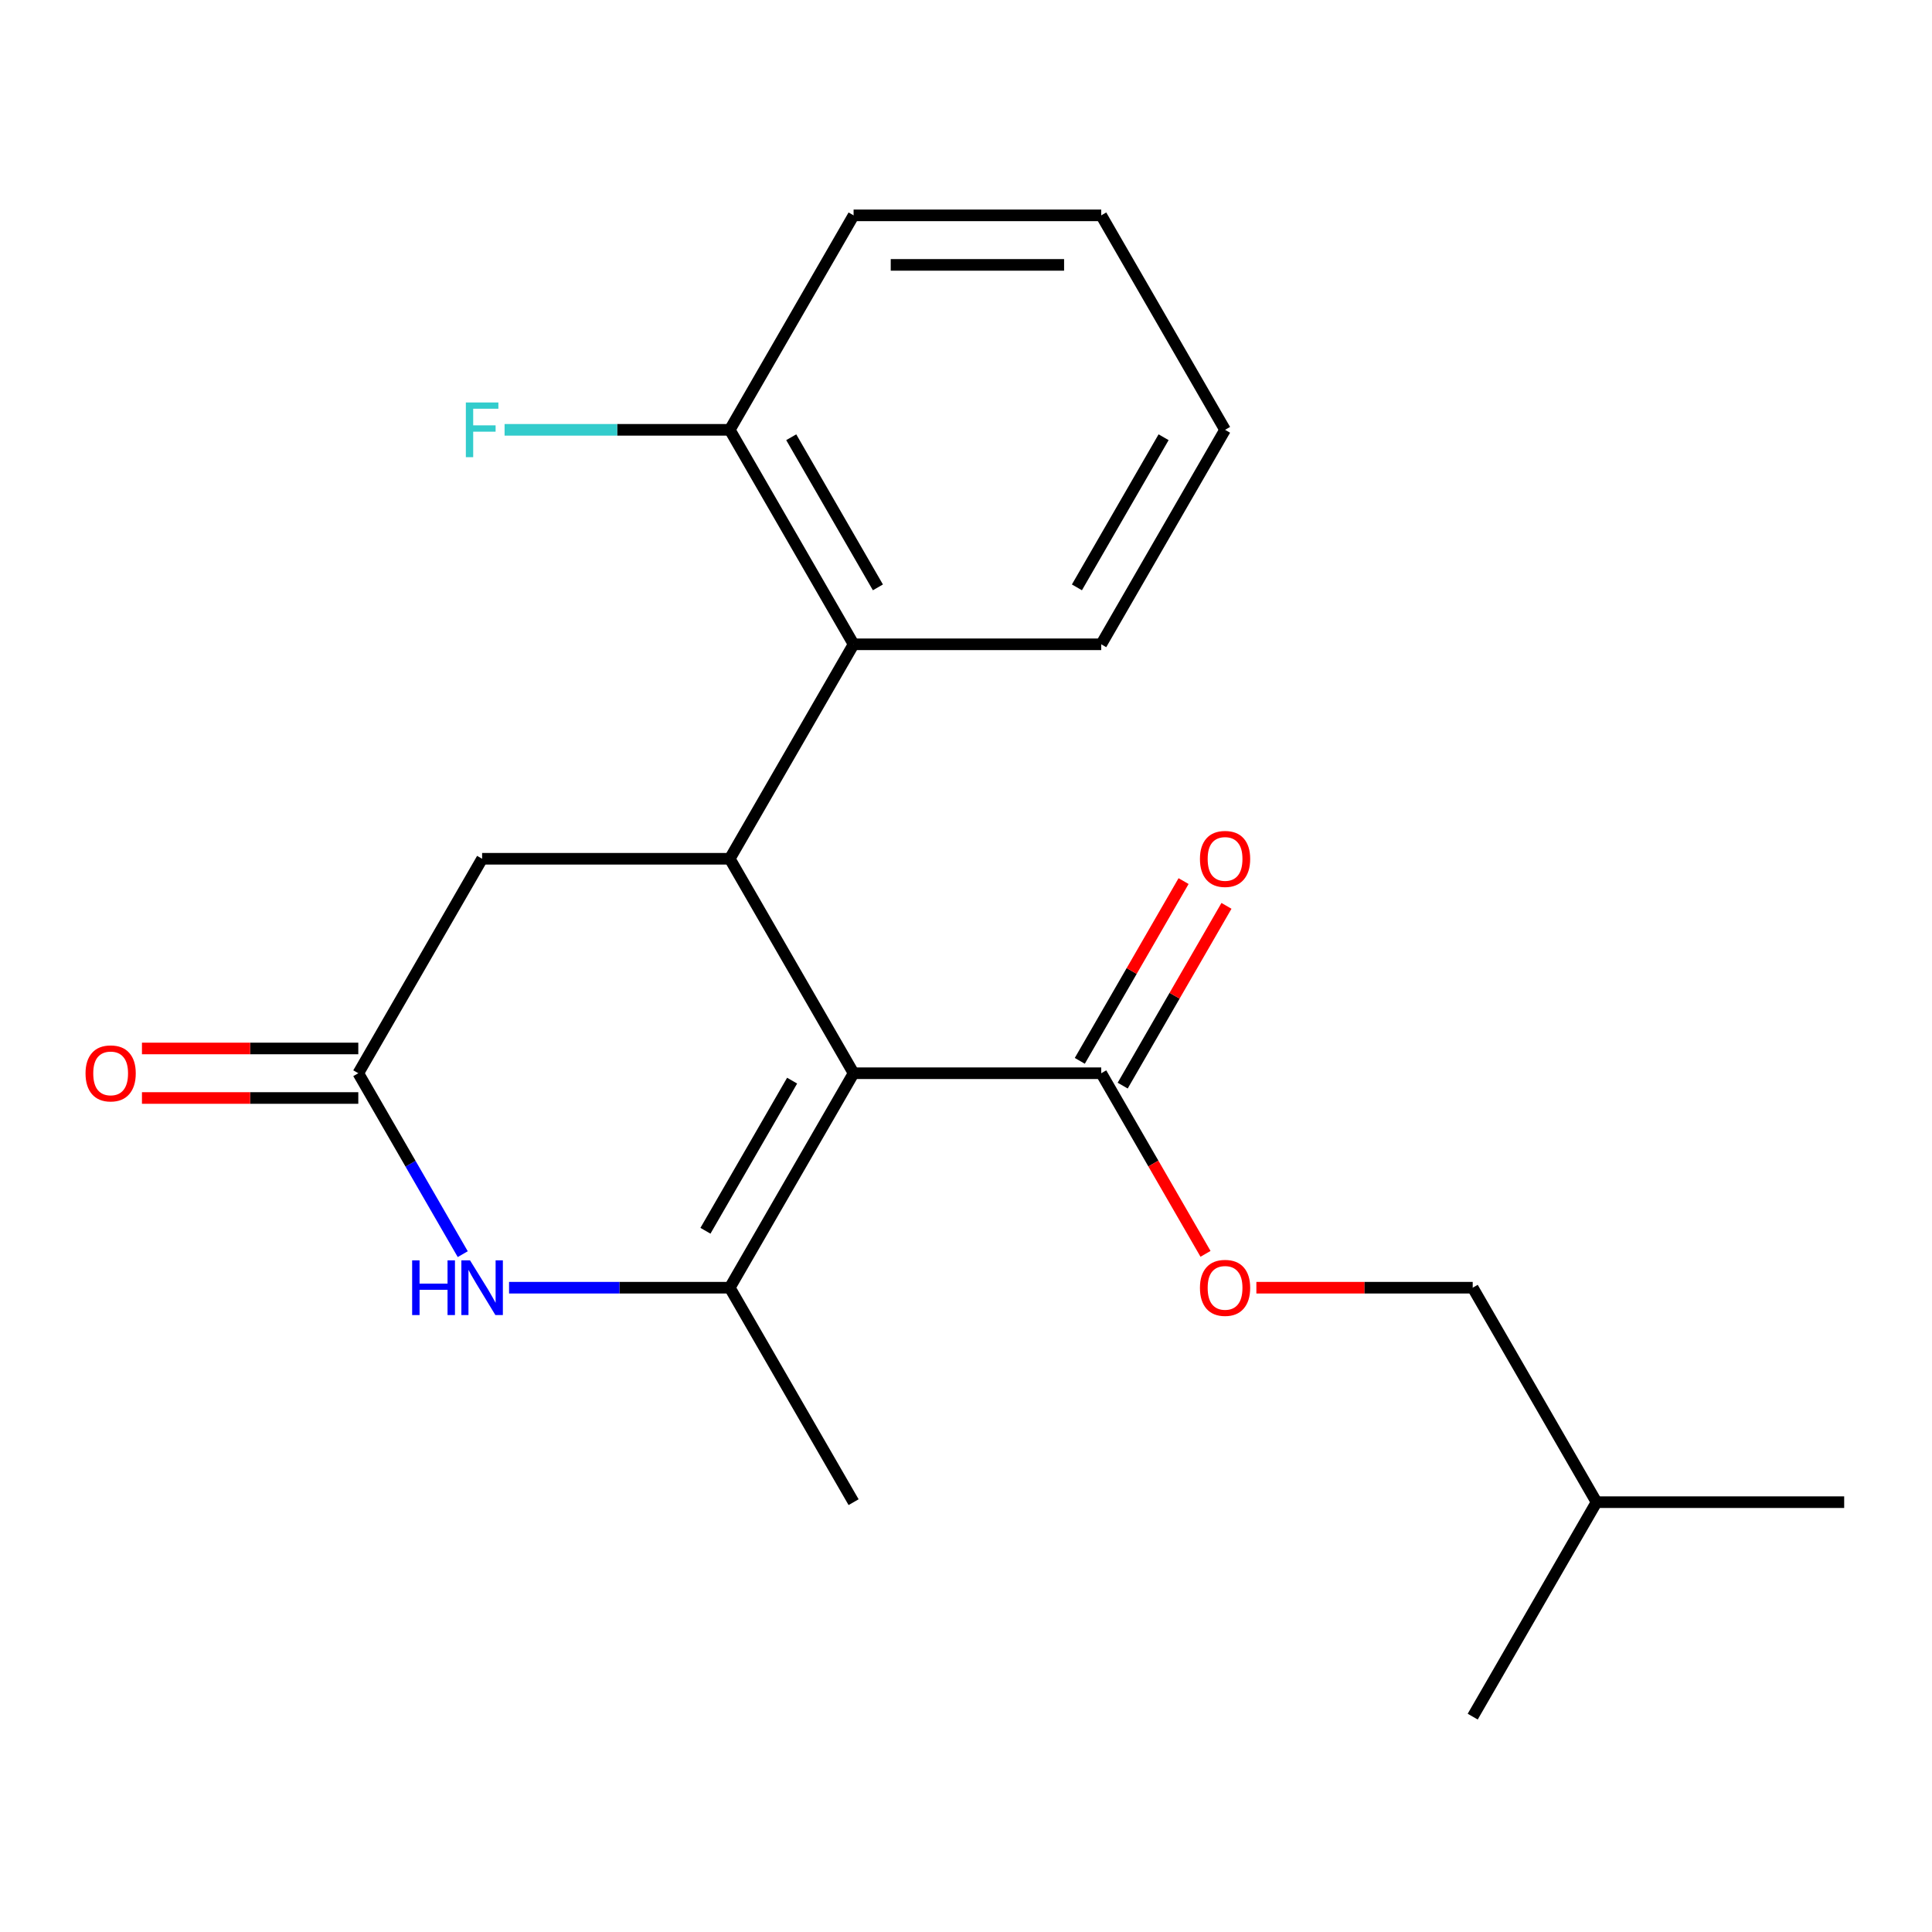 <?xml version='1.0' encoding='iso-8859-1'?>
<svg version='1.1' baseProfile='full'
              xmlns='http://www.w3.org/2000/svg'
                      xmlns:rdkit='http://www.rdkit.org/xml'
                      xmlns:xlink='http://www.w3.org/1999/xlink'
                  xml:space='preserve'
width='1000px' height='1000px' viewBox='0 0 1000 1000'>
<!-- END OF HEADER -->
<rect style='opacity:1.0;fill:#FFFFFF;stroke:none' width='1000' height='1000' x='0' y='0'> </rect>
<path class='bond-0' d='M 441.817,555.504 L 377.726,666.513' style='fill:none;fill-rule:evenodd;stroke:#000000;stroke-width:6px;stroke-linecap:butt;stroke-linejoin:miter;stroke-opacity:1' />
<path class='bond-0' d='M 410.002,559.338 L 365.138,637.044' style='fill:none;fill-rule:evenodd;stroke:#000000;stroke-width:6px;stroke-linecap:butt;stroke-linejoin:miter;stroke-opacity:1' />
<path class='bond-1' d='M 441.817,555.504 L 377.726,444.496' style='fill:none;fill-rule:evenodd;stroke:#000000;stroke-width:6px;stroke-linecap:butt;stroke-linejoin:miter;stroke-opacity:1' />
<path class='bond-3' d='M 441.817,555.504 L 569.999,555.504' style='fill:none;fill-rule:evenodd;stroke:#000000;stroke-width:6px;stroke-linecap:butt;stroke-linejoin:miter;stroke-opacity:1' />
<path class='bond-2' d='M 377.726,666.513 L 320.607,666.513' style='fill:none;fill-rule:evenodd;stroke:#000000;stroke-width:6px;stroke-linecap:butt;stroke-linejoin:miter;stroke-opacity:1' />
<path class='bond-2' d='M 320.607,666.513 L 263.488,666.513' style='fill:none;fill-rule:evenodd;stroke:#0000FF;stroke-width:6px;stroke-linecap:butt;stroke-linejoin:miter;stroke-opacity:1' />
<path class='bond-11' d='M 377.726,666.513 L 441.817,777.522' style='fill:none;fill-rule:evenodd;stroke:#000000;stroke-width:6px;stroke-linecap:butt;stroke-linejoin:miter;stroke-opacity:1' />
<path class='bond-5' d='M 377.726,444.496 L 441.817,333.487' style='fill:none;fill-rule:evenodd;stroke:#000000;stroke-width:6px;stroke-linecap:butt;stroke-linejoin:miter;stroke-opacity:1' />
<path class='bond-6' d='M 377.726,444.496 L 249.544,444.496' style='fill:none;fill-rule:evenodd;stroke:#000000;stroke-width:6px;stroke-linecap:butt;stroke-linejoin:miter;stroke-opacity:1' />
<path class='bond-21' d='M 239.518,649.149 L 212.486,602.327' style='fill:none;fill-rule:evenodd;stroke:#0000FF;stroke-width:6px;stroke-linecap:butt;stroke-linejoin:miter;stroke-opacity:1' />
<path class='bond-21' d='M 212.486,602.327 L 185.453,555.504' style='fill:none;fill-rule:evenodd;stroke:#000000;stroke-width:6px;stroke-linecap:butt;stroke-linejoin:miter;stroke-opacity:1' />
<path class='bond-7' d='M 569.999,555.504 L 596.986,602.247' style='fill:none;fill-rule:evenodd;stroke:#000000;stroke-width:6px;stroke-linecap:butt;stroke-linejoin:miter;stroke-opacity:1' />
<path class='bond-7' d='M 596.986,602.247 L 623.972,648.989' style='fill:none;fill-rule:evenodd;stroke:#FF0000;stroke-width:6px;stroke-linecap:butt;stroke-linejoin:miter;stroke-opacity:1' />
<path class='bond-10' d='M 581.1,561.914 L 607.96,515.391' style='fill:none;fill-rule:evenodd;stroke:#000000;stroke-width:6px;stroke-linecap:butt;stroke-linejoin:miter;stroke-opacity:1' />
<path class='bond-10' d='M 607.96,515.391 L 634.819,468.869' style='fill:none;fill-rule:evenodd;stroke:#FF0000;stroke-width:6px;stroke-linecap:butt;stroke-linejoin:miter;stroke-opacity:1' />
<path class='bond-10' d='M 558.898,549.095 L 585.758,502.573' style='fill:none;fill-rule:evenodd;stroke:#000000;stroke-width:6px;stroke-linecap:butt;stroke-linejoin:miter;stroke-opacity:1' />
<path class='bond-10' d='M 585.758,502.573 L 612.617,456.051' style='fill:none;fill-rule:evenodd;stroke:#FF0000;stroke-width:6px;stroke-linecap:butt;stroke-linejoin:miter;stroke-opacity:1' />
<path class='bond-4' d='M 185.453,555.504 L 249.544,444.496' style='fill:none;fill-rule:evenodd;stroke:#000000;stroke-width:6px;stroke-linecap:butt;stroke-linejoin:miter;stroke-opacity:1' />
<path class='bond-9' d='M 185.453,542.686 L 129.464,542.686' style='fill:none;fill-rule:evenodd;stroke:#000000;stroke-width:6px;stroke-linecap:butt;stroke-linejoin:miter;stroke-opacity:1' />
<path class='bond-9' d='M 129.464,542.686 L 73.475,542.686' style='fill:none;fill-rule:evenodd;stroke:#FF0000;stroke-width:6px;stroke-linecap:butt;stroke-linejoin:miter;stroke-opacity:1' />
<path class='bond-9' d='M 185.453,568.323 L 129.464,568.323' style='fill:none;fill-rule:evenodd;stroke:#000000;stroke-width:6px;stroke-linecap:butt;stroke-linejoin:miter;stroke-opacity:1' />
<path class='bond-9' d='M 129.464,568.323 L 73.475,568.323' style='fill:none;fill-rule:evenodd;stroke:#FF0000;stroke-width:6px;stroke-linecap:butt;stroke-linejoin:miter;stroke-opacity:1' />
<path class='bond-8' d='M 441.817,333.487 L 377.726,222.478' style='fill:none;fill-rule:evenodd;stroke:#000000;stroke-width:6px;stroke-linecap:butt;stroke-linejoin:miter;stroke-opacity:1' />
<path class='bond-8' d='M 454.405,304.017 L 409.541,226.311' style='fill:none;fill-rule:evenodd;stroke:#000000;stroke-width:6px;stroke-linecap:butt;stroke-linejoin:miter;stroke-opacity:1' />
<path class='bond-14' d='M 441.817,333.487 L 569.999,333.487' style='fill:none;fill-rule:evenodd;stroke:#000000;stroke-width:6px;stroke-linecap:butt;stroke-linejoin:miter;stroke-opacity:1' />
<path class='bond-13' d='M 650.295,666.513 L 706.284,666.513' style='fill:none;fill-rule:evenodd;stroke:#FF0000;stroke-width:6px;stroke-linecap:butt;stroke-linejoin:miter;stroke-opacity:1' />
<path class='bond-13' d='M 706.284,666.513 L 762.272,666.513' style='fill:none;fill-rule:evenodd;stroke:#000000;stroke-width:6px;stroke-linecap:butt;stroke-linejoin:miter;stroke-opacity:1' />
<path class='bond-12' d='M 377.726,222.478 L 319.447,222.478' style='fill:none;fill-rule:evenodd;stroke:#000000;stroke-width:6px;stroke-linecap:butt;stroke-linejoin:miter;stroke-opacity:1' />
<path class='bond-12' d='M 319.447,222.478 L 261.168,222.478' style='fill:none;fill-rule:evenodd;stroke:#33CCCC;stroke-width:6px;stroke-linecap:butt;stroke-linejoin:miter;stroke-opacity:1' />
<path class='bond-15' d='M 377.726,222.478 L 441.817,111.469' style='fill:none;fill-rule:evenodd;stroke:#000000;stroke-width:6px;stroke-linecap:butt;stroke-linejoin:miter;stroke-opacity:1' />
<path class='bond-16' d='M 762.272,666.513 L 826.363,777.522' style='fill:none;fill-rule:evenodd;stroke:#000000;stroke-width:6px;stroke-linecap:butt;stroke-linejoin:miter;stroke-opacity:1' />
<path class='bond-19' d='M 569.999,333.487 L 634.09,222.478' style='fill:none;fill-rule:evenodd;stroke:#000000;stroke-width:6px;stroke-linecap:butt;stroke-linejoin:miter;stroke-opacity:1' />
<path class='bond-19' d='M 557.411,304.017 L 602.275,226.311' style='fill:none;fill-rule:evenodd;stroke:#000000;stroke-width:6px;stroke-linecap:butt;stroke-linejoin:miter;stroke-opacity:1' />
<path class='bond-22' d='M 441.817,111.469 L 569.999,111.469' style='fill:none;fill-rule:evenodd;stroke:#000000;stroke-width:6px;stroke-linecap:butt;stroke-linejoin:miter;stroke-opacity:1' />
<path class='bond-22' d='M 461.044,137.105 L 550.772,137.105' style='fill:none;fill-rule:evenodd;stroke:#000000;stroke-width:6px;stroke-linecap:butt;stroke-linejoin:miter;stroke-opacity:1' />
<path class='bond-17' d='M 826.363,777.522 L 954.545,777.522' style='fill:none;fill-rule:evenodd;stroke:#000000;stroke-width:6px;stroke-linecap:butt;stroke-linejoin:miter;stroke-opacity:1' />
<path class='bond-18' d='M 826.363,777.522 L 762.272,888.531' style='fill:none;fill-rule:evenodd;stroke:#000000;stroke-width:6px;stroke-linecap:butt;stroke-linejoin:miter;stroke-opacity:1' />
<path class='bond-20' d='M 634.09,222.478 L 569.999,111.469' style='fill:none;fill-rule:evenodd;stroke:#000000;stroke-width:6px;stroke-linecap:butt;stroke-linejoin:miter;stroke-opacity:1' />
<path  class='atom-3' d='M 213.324 652.353
L 217.164 652.353
L 217.164 664.393
L 231.644 664.393
L 231.644 652.353
L 235.484 652.353
L 235.484 680.673
L 231.644 680.673
L 231.644 667.593
L 217.164 667.593
L 217.164 680.673
L 213.324 680.673
L 213.324 652.353
' fill='#0000FF'/>
<path  class='atom-3' d='M 243.284 652.353
L 252.564 667.353
Q 253.484 668.833, 254.964 671.513
Q 256.444 674.193, 256.524 674.353
L 256.524 652.353
L 260.284 652.353
L 260.284 680.673
L 256.404 680.673
L 246.444 664.273
Q 245.284 662.353, 244.044 660.153
Q 242.844 657.953, 242.484 657.273
L 242.484 680.673
L 238.804 680.673
L 238.804 652.353
L 243.284 652.353
' fill='#0000FF'/>
<path  class='atom-8' d='M 621.09 666.593
Q 621.09 659.793, 624.45 655.993
Q 627.81 652.193, 634.09 652.193
Q 640.37 652.193, 643.73 655.993
Q 647.09 659.793, 647.09 666.593
Q 647.09 673.473, 643.69 677.393
Q 640.29 681.273, 634.09 681.273
Q 627.85 681.273, 624.45 677.393
Q 621.09 673.513, 621.09 666.593
M 634.09 678.073
Q 638.41 678.073, 640.73 675.193
Q 643.09 672.273, 643.09 666.593
Q 643.09 661.033, 640.73 658.233
Q 638.41 655.393, 634.09 655.393
Q 629.77 655.393, 627.41 658.193
Q 625.09 660.993, 625.09 666.593
Q 625.09 672.313, 627.41 675.193
Q 629.77 678.073, 634.09 678.073
' fill='#FF0000'/>
<path  class='atom-10' d='M 44.271 555.584
Q 44.271 548.784, 47.631 544.984
Q 50.991 541.184, 57.271 541.184
Q 63.551 541.184, 66.911 544.984
Q 70.271 548.784, 70.271 555.584
Q 70.271 562.464, 66.871 566.384
Q 63.471 570.264, 57.271 570.264
Q 51.031 570.264, 47.631 566.384
Q 44.271 562.504, 44.271 555.584
M 57.271 567.064
Q 61.591 567.064, 63.911 564.184
Q 66.271 561.264, 66.271 555.584
Q 66.271 550.024, 63.911 547.224
Q 61.591 544.384, 57.271 544.384
Q 52.951 544.384, 50.591 547.184
Q 48.271 549.984, 48.271 555.584
Q 48.271 561.304, 50.591 564.184
Q 52.951 567.064, 57.271 567.064
' fill='#FF0000'/>
<path  class='atom-11' d='M 621.09 444.576
Q 621.09 437.776, 624.45 433.976
Q 627.81 430.176, 634.09 430.176
Q 640.37 430.176, 643.73 433.976
Q 647.09 437.776, 647.09 444.576
Q 647.09 451.456, 643.69 455.376
Q 640.29 459.256, 634.09 459.256
Q 627.85 459.256, 624.45 455.376
Q 621.09 451.496, 621.09 444.576
M 634.09 456.056
Q 638.41 456.056, 640.73 453.176
Q 643.09 450.256, 643.09 444.576
Q 643.09 439.016, 640.73 436.216
Q 638.41 433.376, 634.09 433.376
Q 629.77 433.376, 627.41 436.176
Q 625.09 438.976, 625.09 444.576
Q 625.09 450.296, 627.41 453.176
Q 629.77 456.056, 634.09 456.056
' fill='#FF0000'/>
<path  class='atom-13' d='M 241.124 208.318
L 257.964 208.318
L 257.964 211.558
L 244.924 211.558
L 244.924 220.158
L 256.524 220.158
L 256.524 223.438
L 244.924 223.438
L 244.924 236.638
L 241.124 236.638
L 241.124 208.318
' fill='#33CCCC'/>
</svg>
